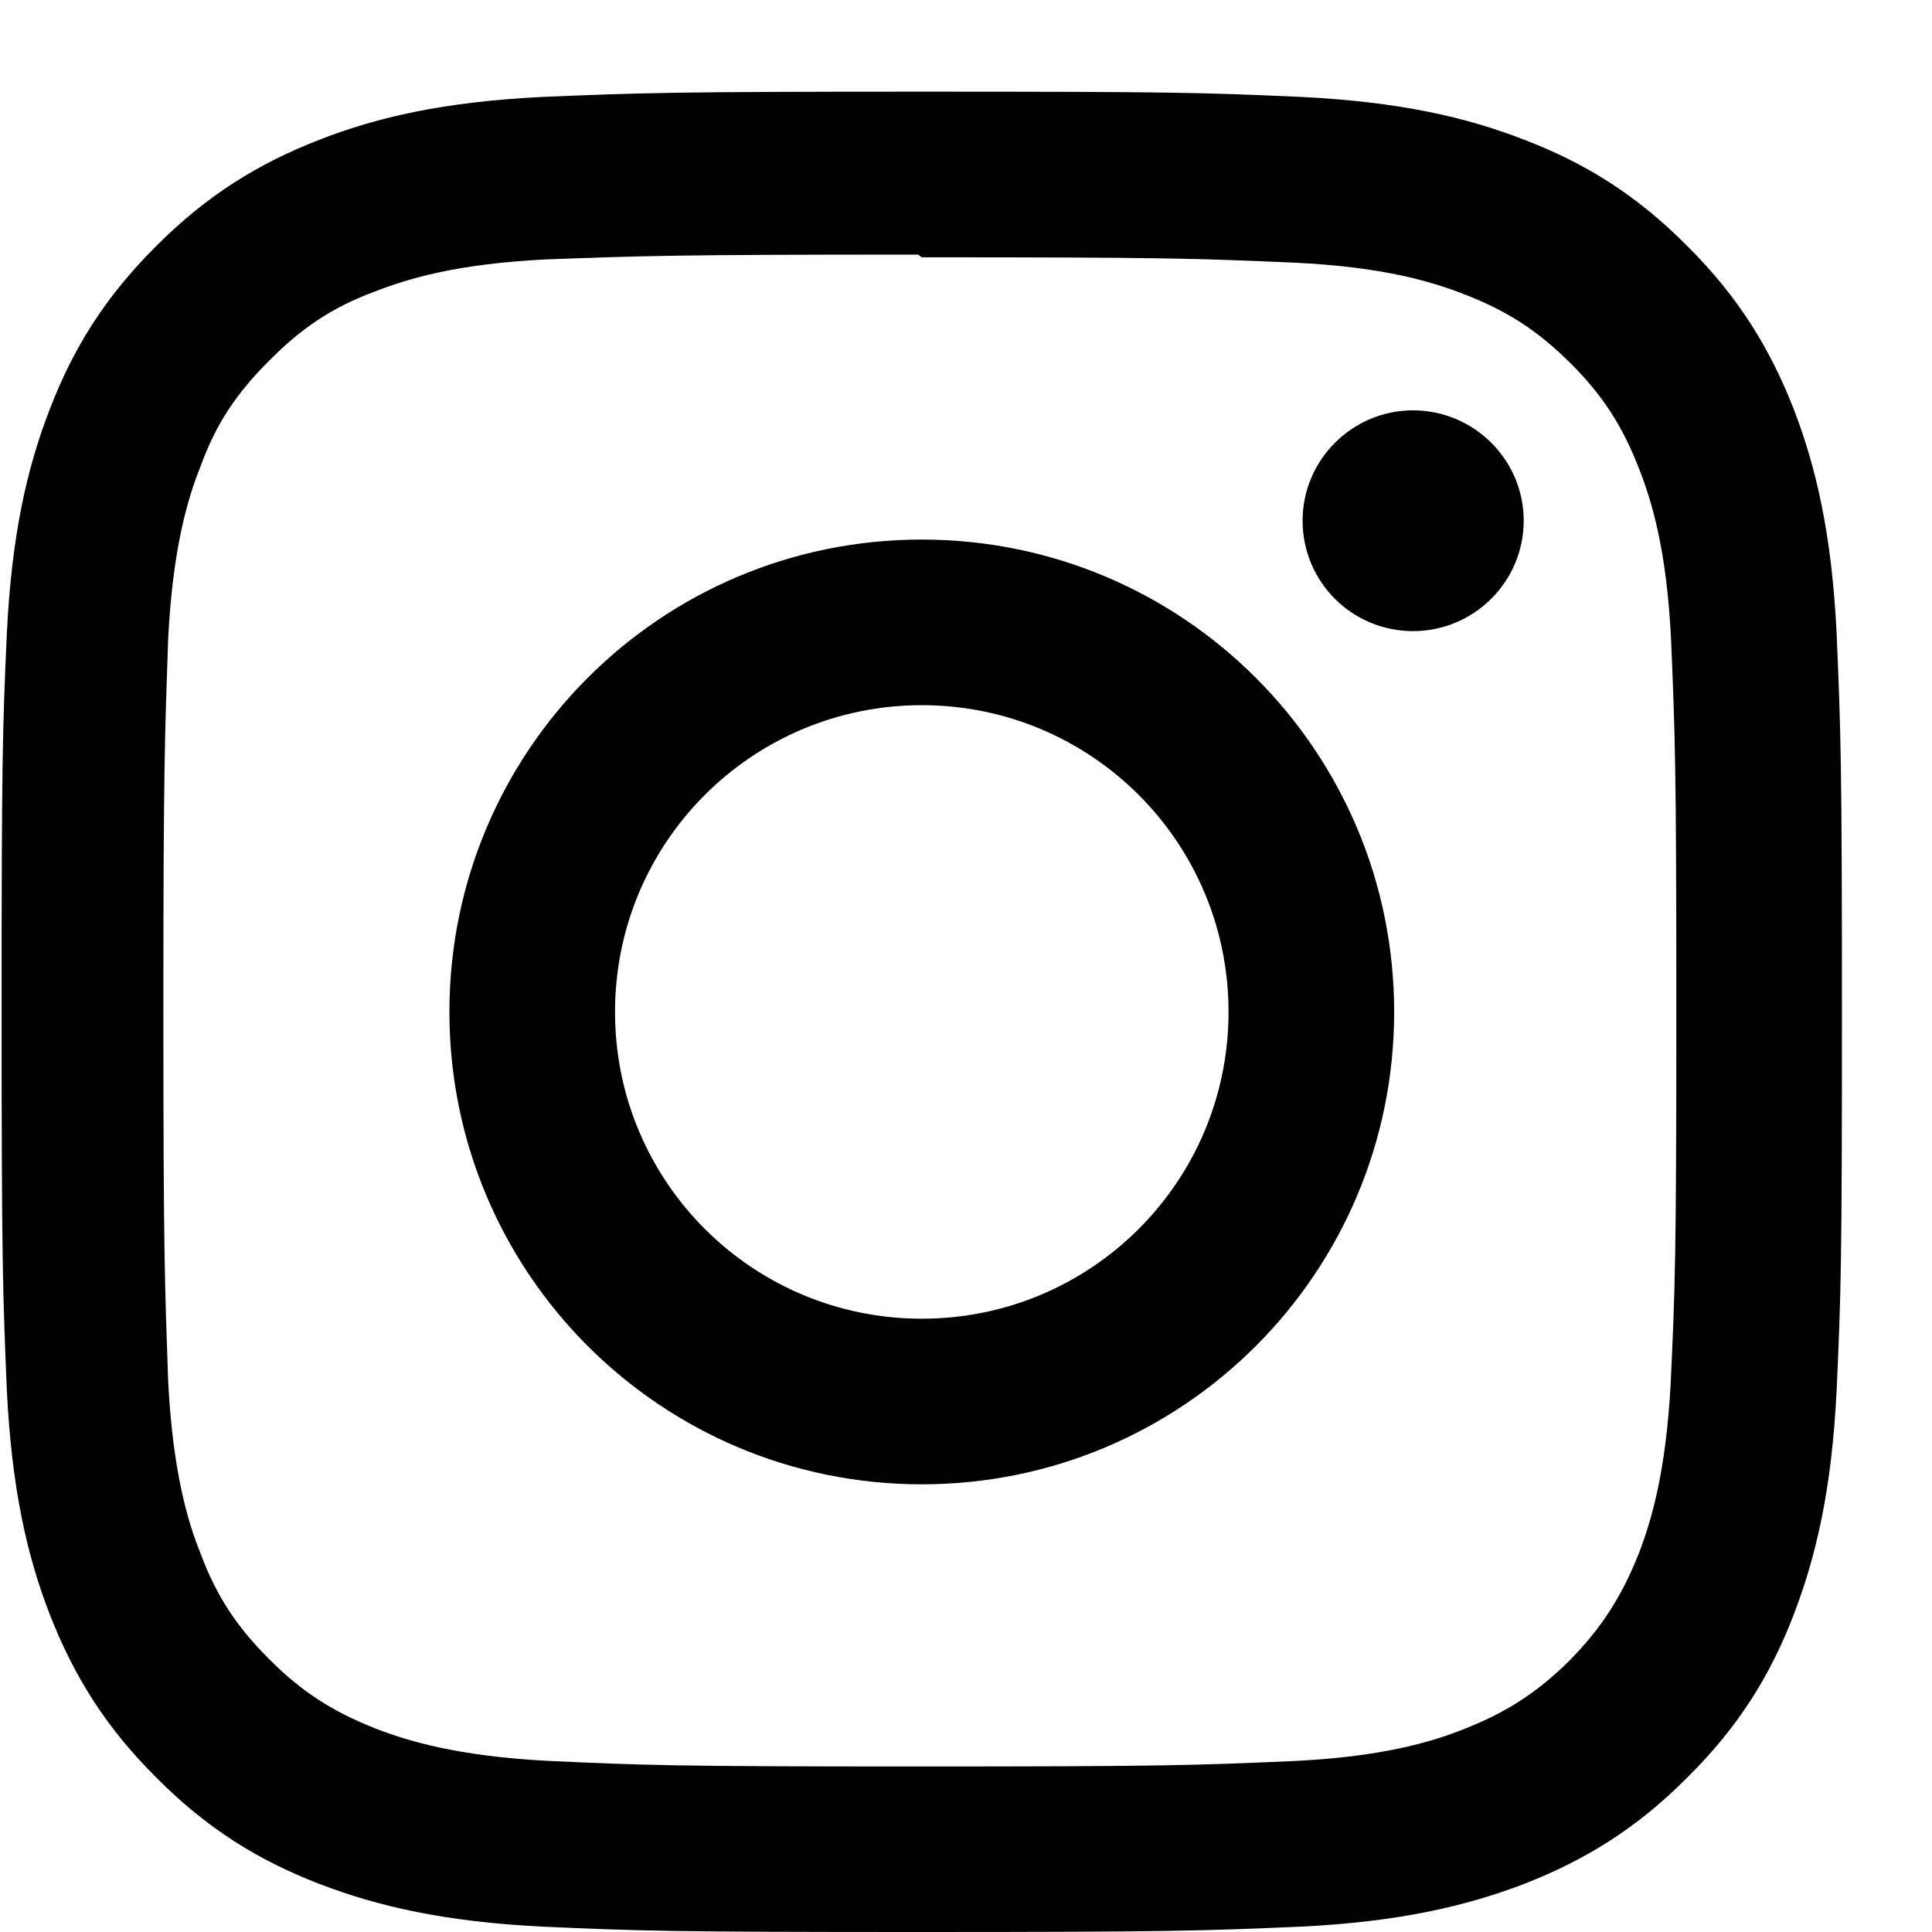 <svg width="18" height="18" viewBox="0 0 18 18" fill="none" xmlns="http://www.w3.org/2000/svg">
<path d="M8.588 0.854C6.257 0.854 5.967 0.865 5.055 0.903C4.139 0.948 3.519 1.09 2.973 1.303C2.409 1.523 1.929 1.817 1.455 2.293C0.977 2.768 0.681 3.248 0.464 3.812C0.252 4.358 0.11 4.978 0.064 5.894C0.023 6.806 0.015 7.096 0.015 9.427C0.015 11.757 0.026 12.048 0.064 12.96C0.11 13.873 0.252 14.495 0.464 15.042C0.685 15.606 0.978 16.086 1.455 16.56C1.929 17.038 2.409 17.333 2.973 17.551C3.519 17.761 4.142 17.905 5.055 17.95C5.967 17.991 6.257 18 8.588 18C10.919 18 11.209 17.989 12.121 17.95C13.034 17.905 13.656 17.76 14.203 17.551C14.767 17.33 15.247 17.037 15.721 16.56C16.199 16.086 16.495 15.608 16.712 15.042C16.922 14.495 17.066 13.873 17.111 12.96C17.153 12.047 17.161 11.757 17.161 9.427C17.161 7.096 17.15 6.806 17.111 5.894C17.066 4.98 16.921 4.355 16.712 3.812C16.491 3.248 16.198 2.768 15.721 2.293C15.247 1.816 14.77 1.52 14.203 1.303C13.656 1.09 13.034 0.948 12.121 0.903C11.209 0.862 10.919 0.854 8.588 0.854ZM8.588 2.397C10.877 2.397 11.15 2.408 12.055 2.447C12.889 2.486 13.344 2.625 13.645 2.743C14.048 2.899 14.329 3.083 14.633 3.385C14.932 3.683 15.116 3.968 15.272 4.37C15.39 4.672 15.529 5.126 15.569 5.961C15.607 6.865 15.618 7.139 15.618 9.427C15.618 11.716 15.607 11.989 15.565 12.894C15.52 13.729 15.381 14.183 15.264 14.485C15.101 14.887 14.92 15.168 14.621 15.473C14.319 15.771 14.032 15.956 13.633 16.112C13.335 16.23 12.874 16.369 12.036 16.408C11.127 16.447 10.859 16.458 8.564 16.458C6.27 16.458 6.002 16.447 5.092 16.405C4.257 16.36 3.797 16.22 3.495 16.103C3.088 15.941 2.809 15.759 2.51 15.46C2.208 15.159 2.016 14.871 1.868 14.472C1.748 14.174 1.611 13.713 1.567 12.876C1.536 11.977 1.522 11.698 1.522 9.414C1.522 7.132 1.536 6.852 1.567 5.942C1.611 5.105 1.748 4.645 1.868 4.346C2.016 3.938 2.209 3.659 2.51 3.358C2.808 3.059 3.088 2.866 3.495 2.715C3.797 2.598 4.246 2.459 5.084 2.417C5.993 2.384 6.261 2.372 8.553 2.372L8.588 2.397ZM8.588 5.027C6.154 5.027 4.187 6.997 4.187 9.428C4.187 11.861 6.157 13.829 8.588 13.829C11.021 13.829 12.989 11.859 12.989 9.428C12.989 6.994 11.019 5.027 8.588 5.027ZM8.588 12.286C7.008 12.286 5.73 11.008 5.73 9.428C5.73 7.848 7.008 6.57 8.588 6.57C10.168 6.57 11.446 7.848 11.446 9.428C11.446 11.008 10.168 12.286 8.588 12.286ZM14.196 4.851C14.196 5.42 13.732 5.88 13.165 5.88C12.595 5.88 12.136 5.42 12.136 4.851C12.136 4.284 12.599 3.823 13.165 3.823C13.732 3.823 14.196 4.284 14.196 4.851Z" fill="black"/>
</svg>

